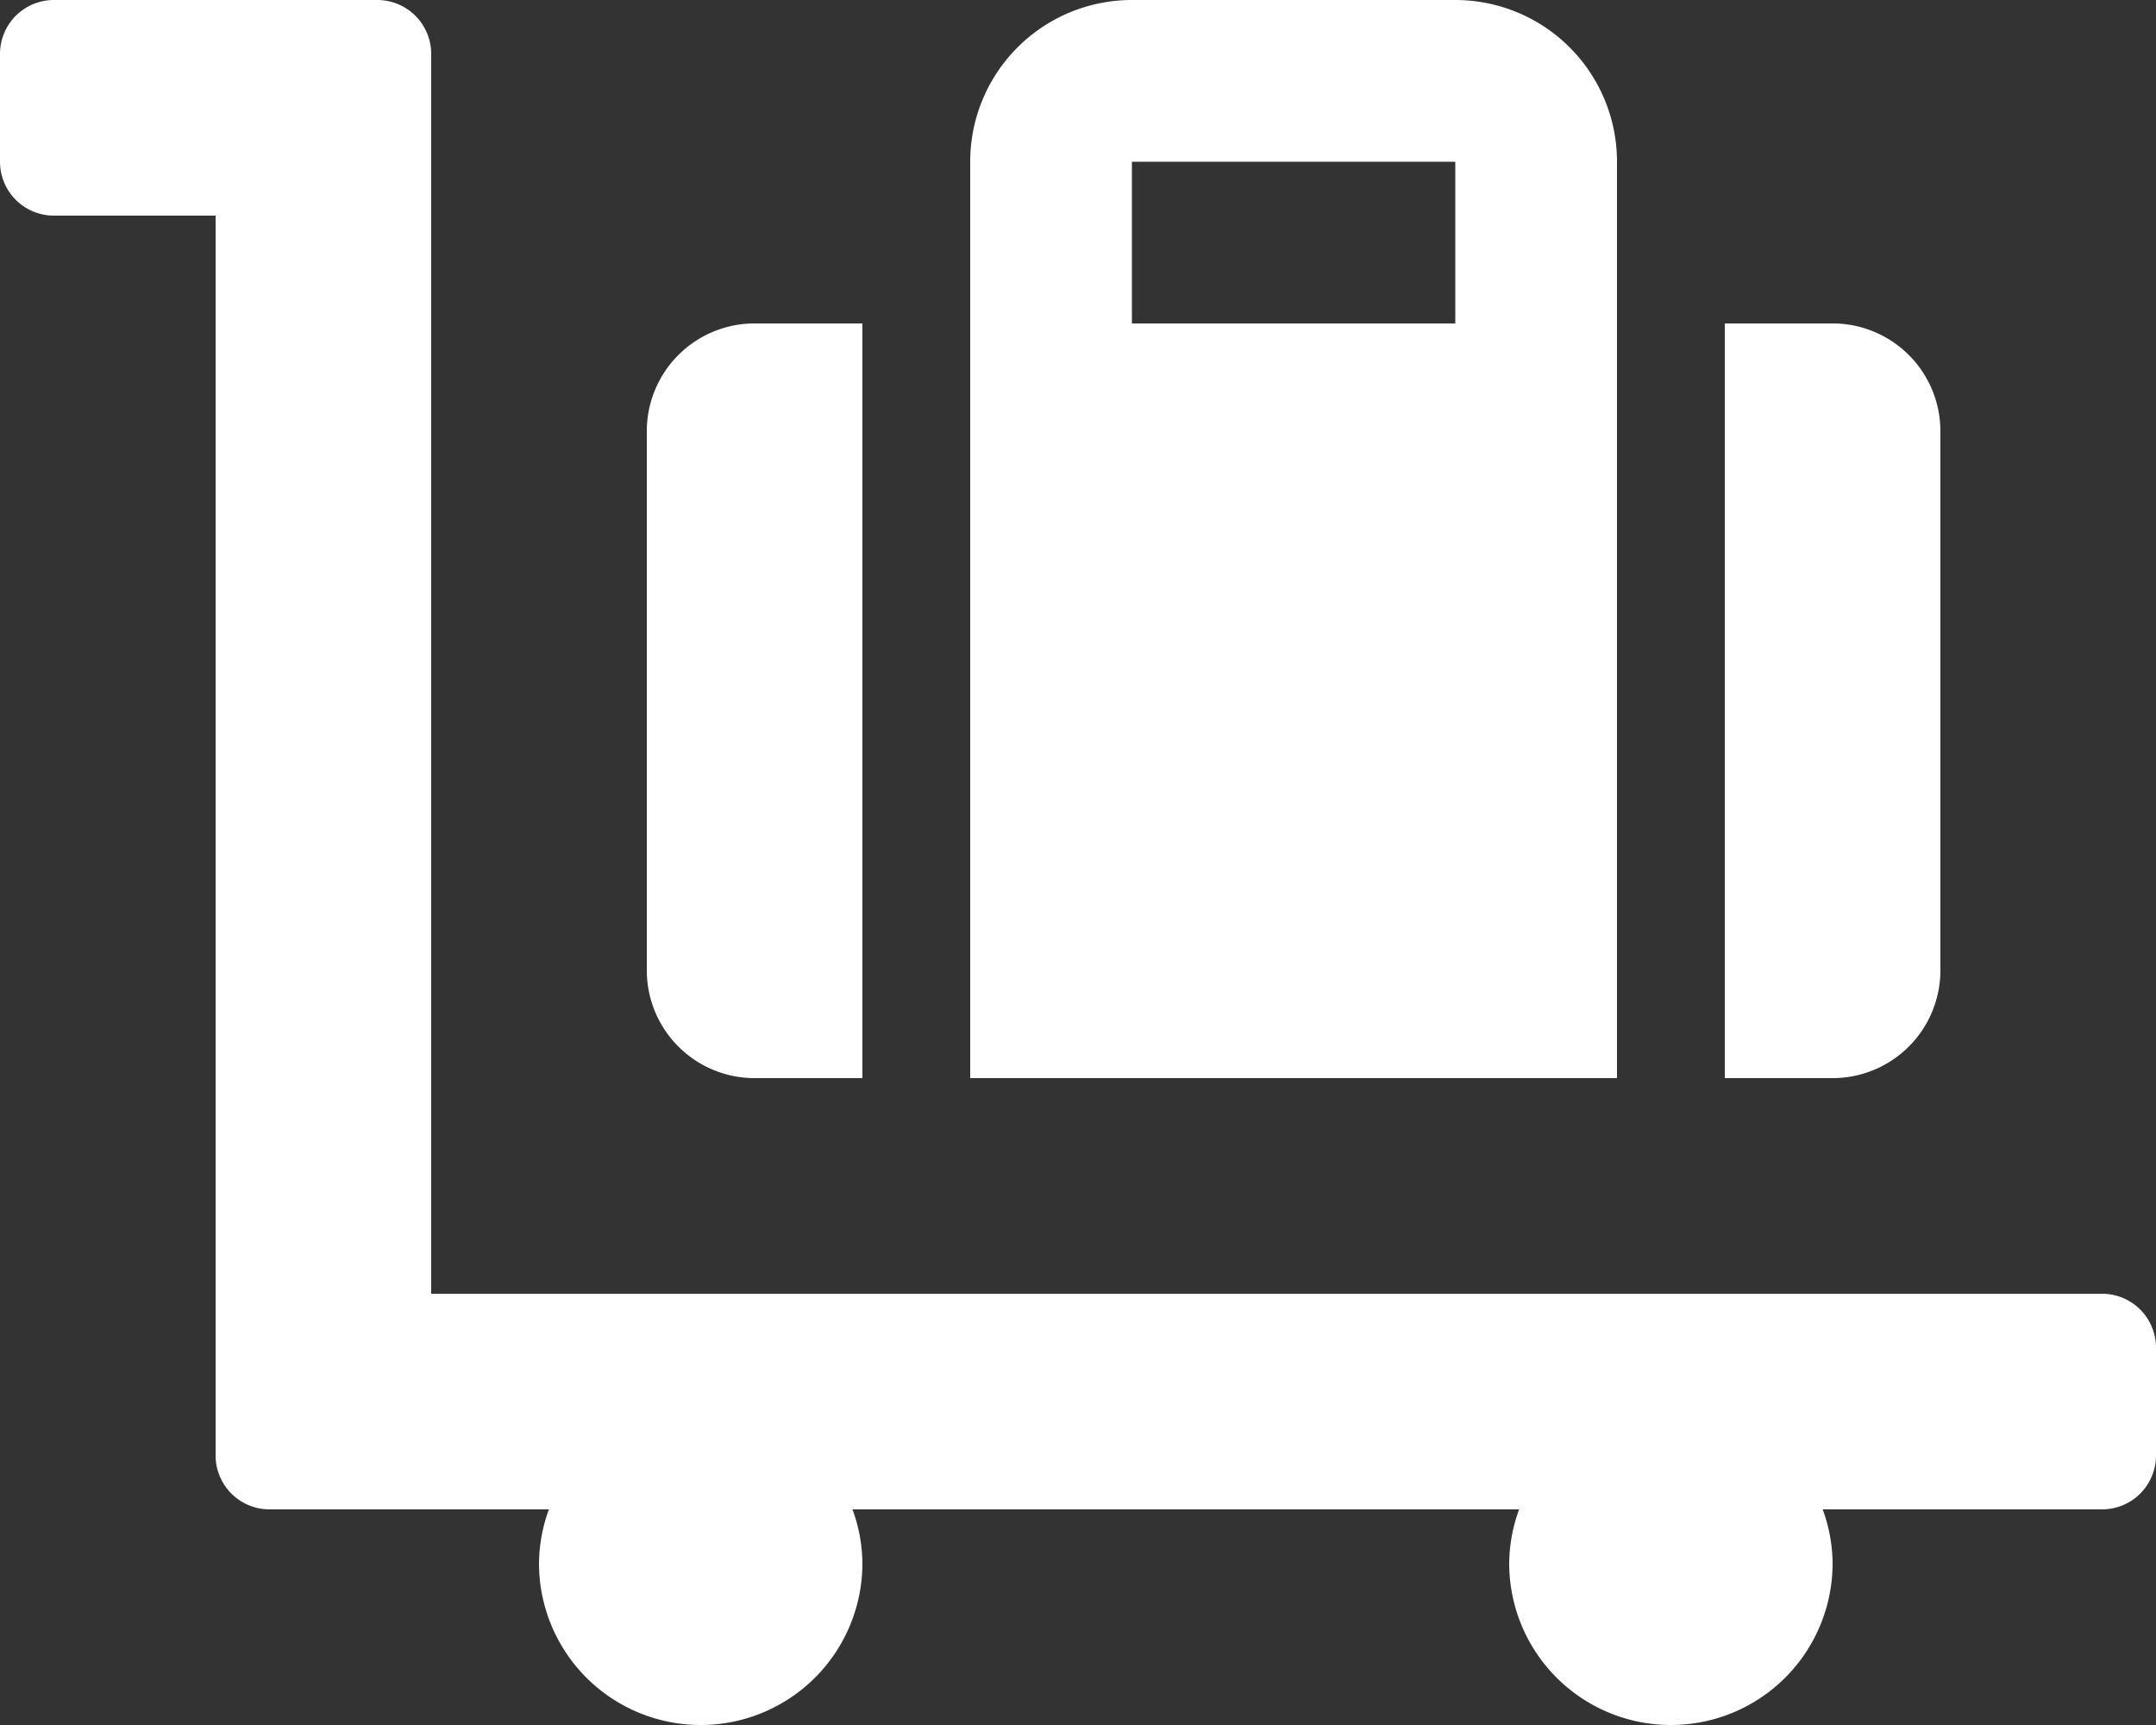 <svg xmlns="http://www.w3.org/2000/svg" width="25" height="20" viewBox="0 0 25 20">
  <rect x="0" y="0" width="25" height="20" fill="#333333" stroke="none"/>
  <path id="luggage-cart" d="M8.75-5H10v-8.75H8.75A1.25,1.25,0,0,0,7.5-12.5v6.25A1.25,1.25,0,0,0,8.75-5ZM22.5-6.25V-12.5a1.25,1.25,0,0,0-1.25-1.25H20V-5h1.25A1.25,1.25,0,0,0,22.5-6.25ZM24.375-2.5H5V-16.875a.625.625,0,0,0-.625-.625H.625A.625.625,0,0,0,0-16.875v1.25A.625.625,0,0,0,.625-15H2.5V-.625A.625.625,0,0,0,3.125,0h3.24A1.855,1.855,0,0,0,6.25.625a1.875,1.875,0,0,0,3.75,0A1.855,1.855,0,0,0,9.885,0h7.73A1.855,1.855,0,0,0,17.5.625a1.875,1.875,0,0,0,3.75,0A1.855,1.855,0,0,0,21.135,0h3.24A.625.625,0,0,0,25-.625v-1.25A.625.625,0,0,0,24.375-2.5ZM18.75-13.75v-1.875A1.875,1.875,0,0,0,16.875-17.5h-3.75a1.875,1.875,0,0,0-1.875,1.875V-5h7.5Zm-1.875,0h-3.75v-1.875h3.75Z" transform="translate(0 17.5)" fill="#fff"/>
</svg>
